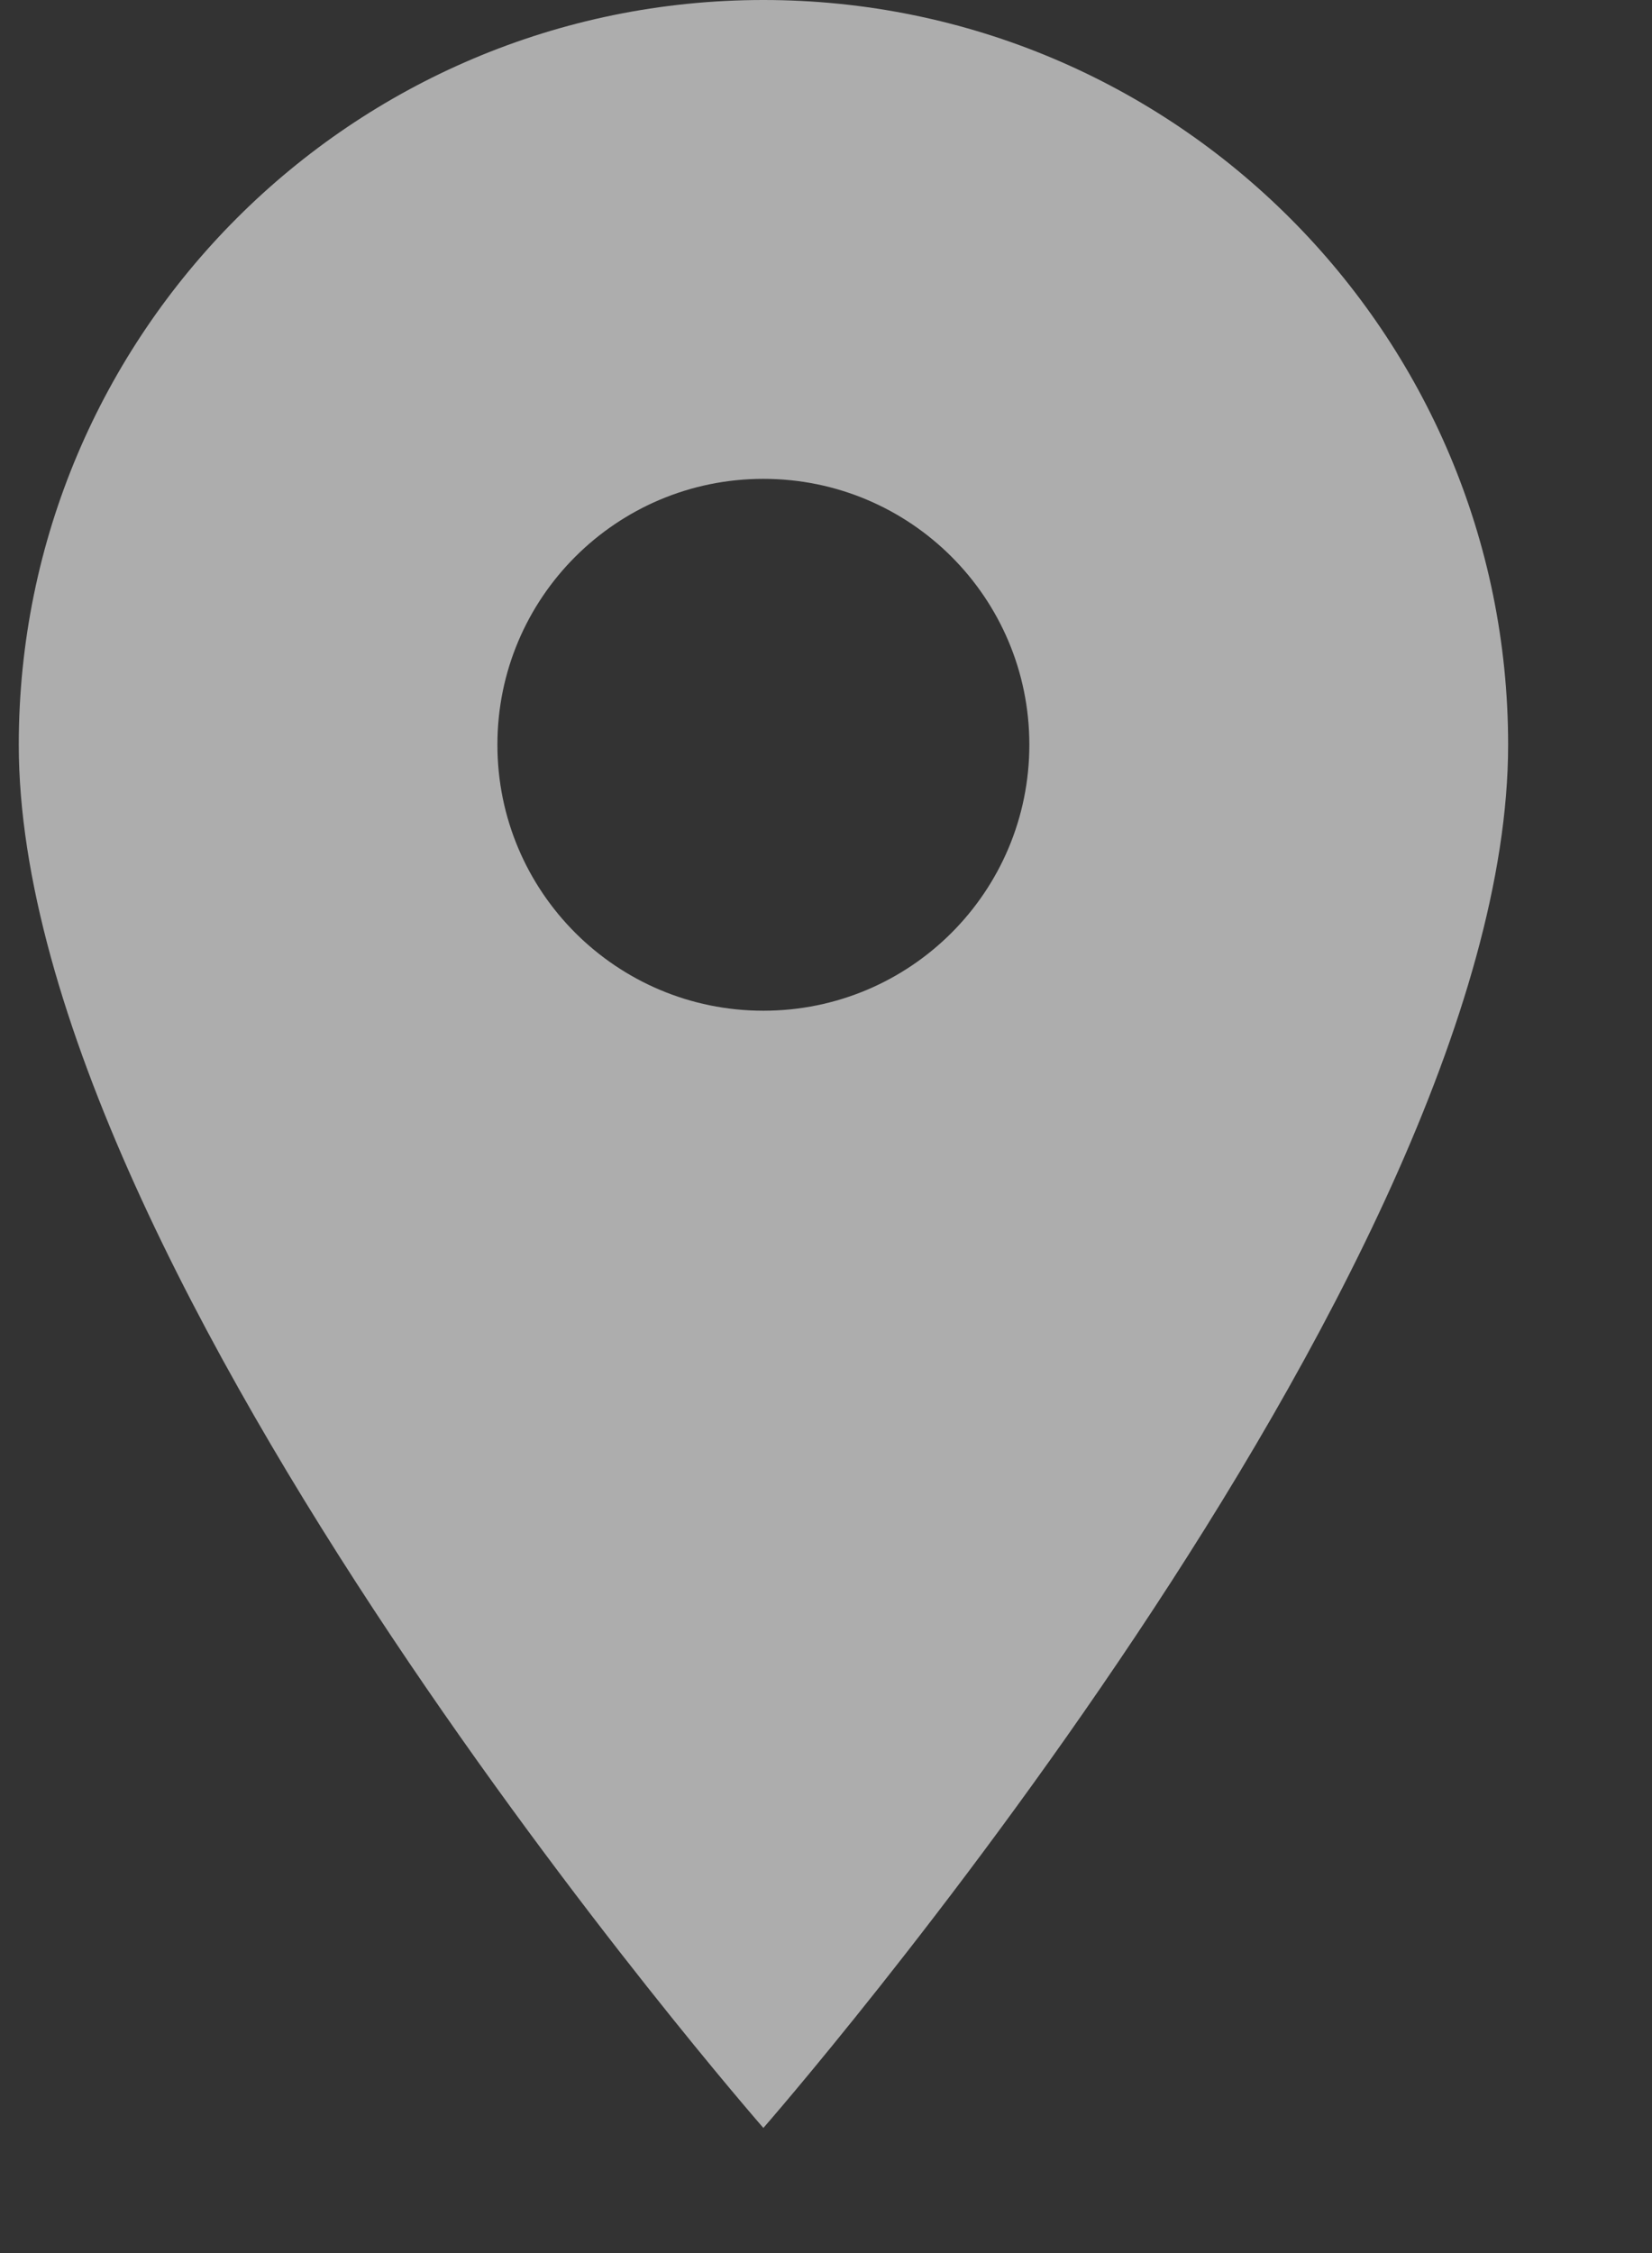 <svg width="11" height="15" viewBox="0 0 11 15" fill="none" xmlns="http://www.w3.org/2000/svg">
<rect x="0" y="0" width="11" height="15" fill="#333333" stroke="none"/>
<path d="M5.083 0C2.345 0 0.125 2.22 0.125 4.958C0.125 8.5 5.083 14.167 5.083 14.167C5.083 14.167 10.042 8.5 10.042 4.958C10.042 2.22 7.822 0 5.083 0ZM5.083 6.729C4.105 6.729 3.312 5.937 3.312 4.958C3.312 3.98 4.105 3.188 5.083 3.188C6.062 3.188 6.854 3.98 6.854 4.958C6.854 5.937 6.062 6.729 5.083 6.729Z" fill="white" fill-opacity="0.6"/>
</svg>

